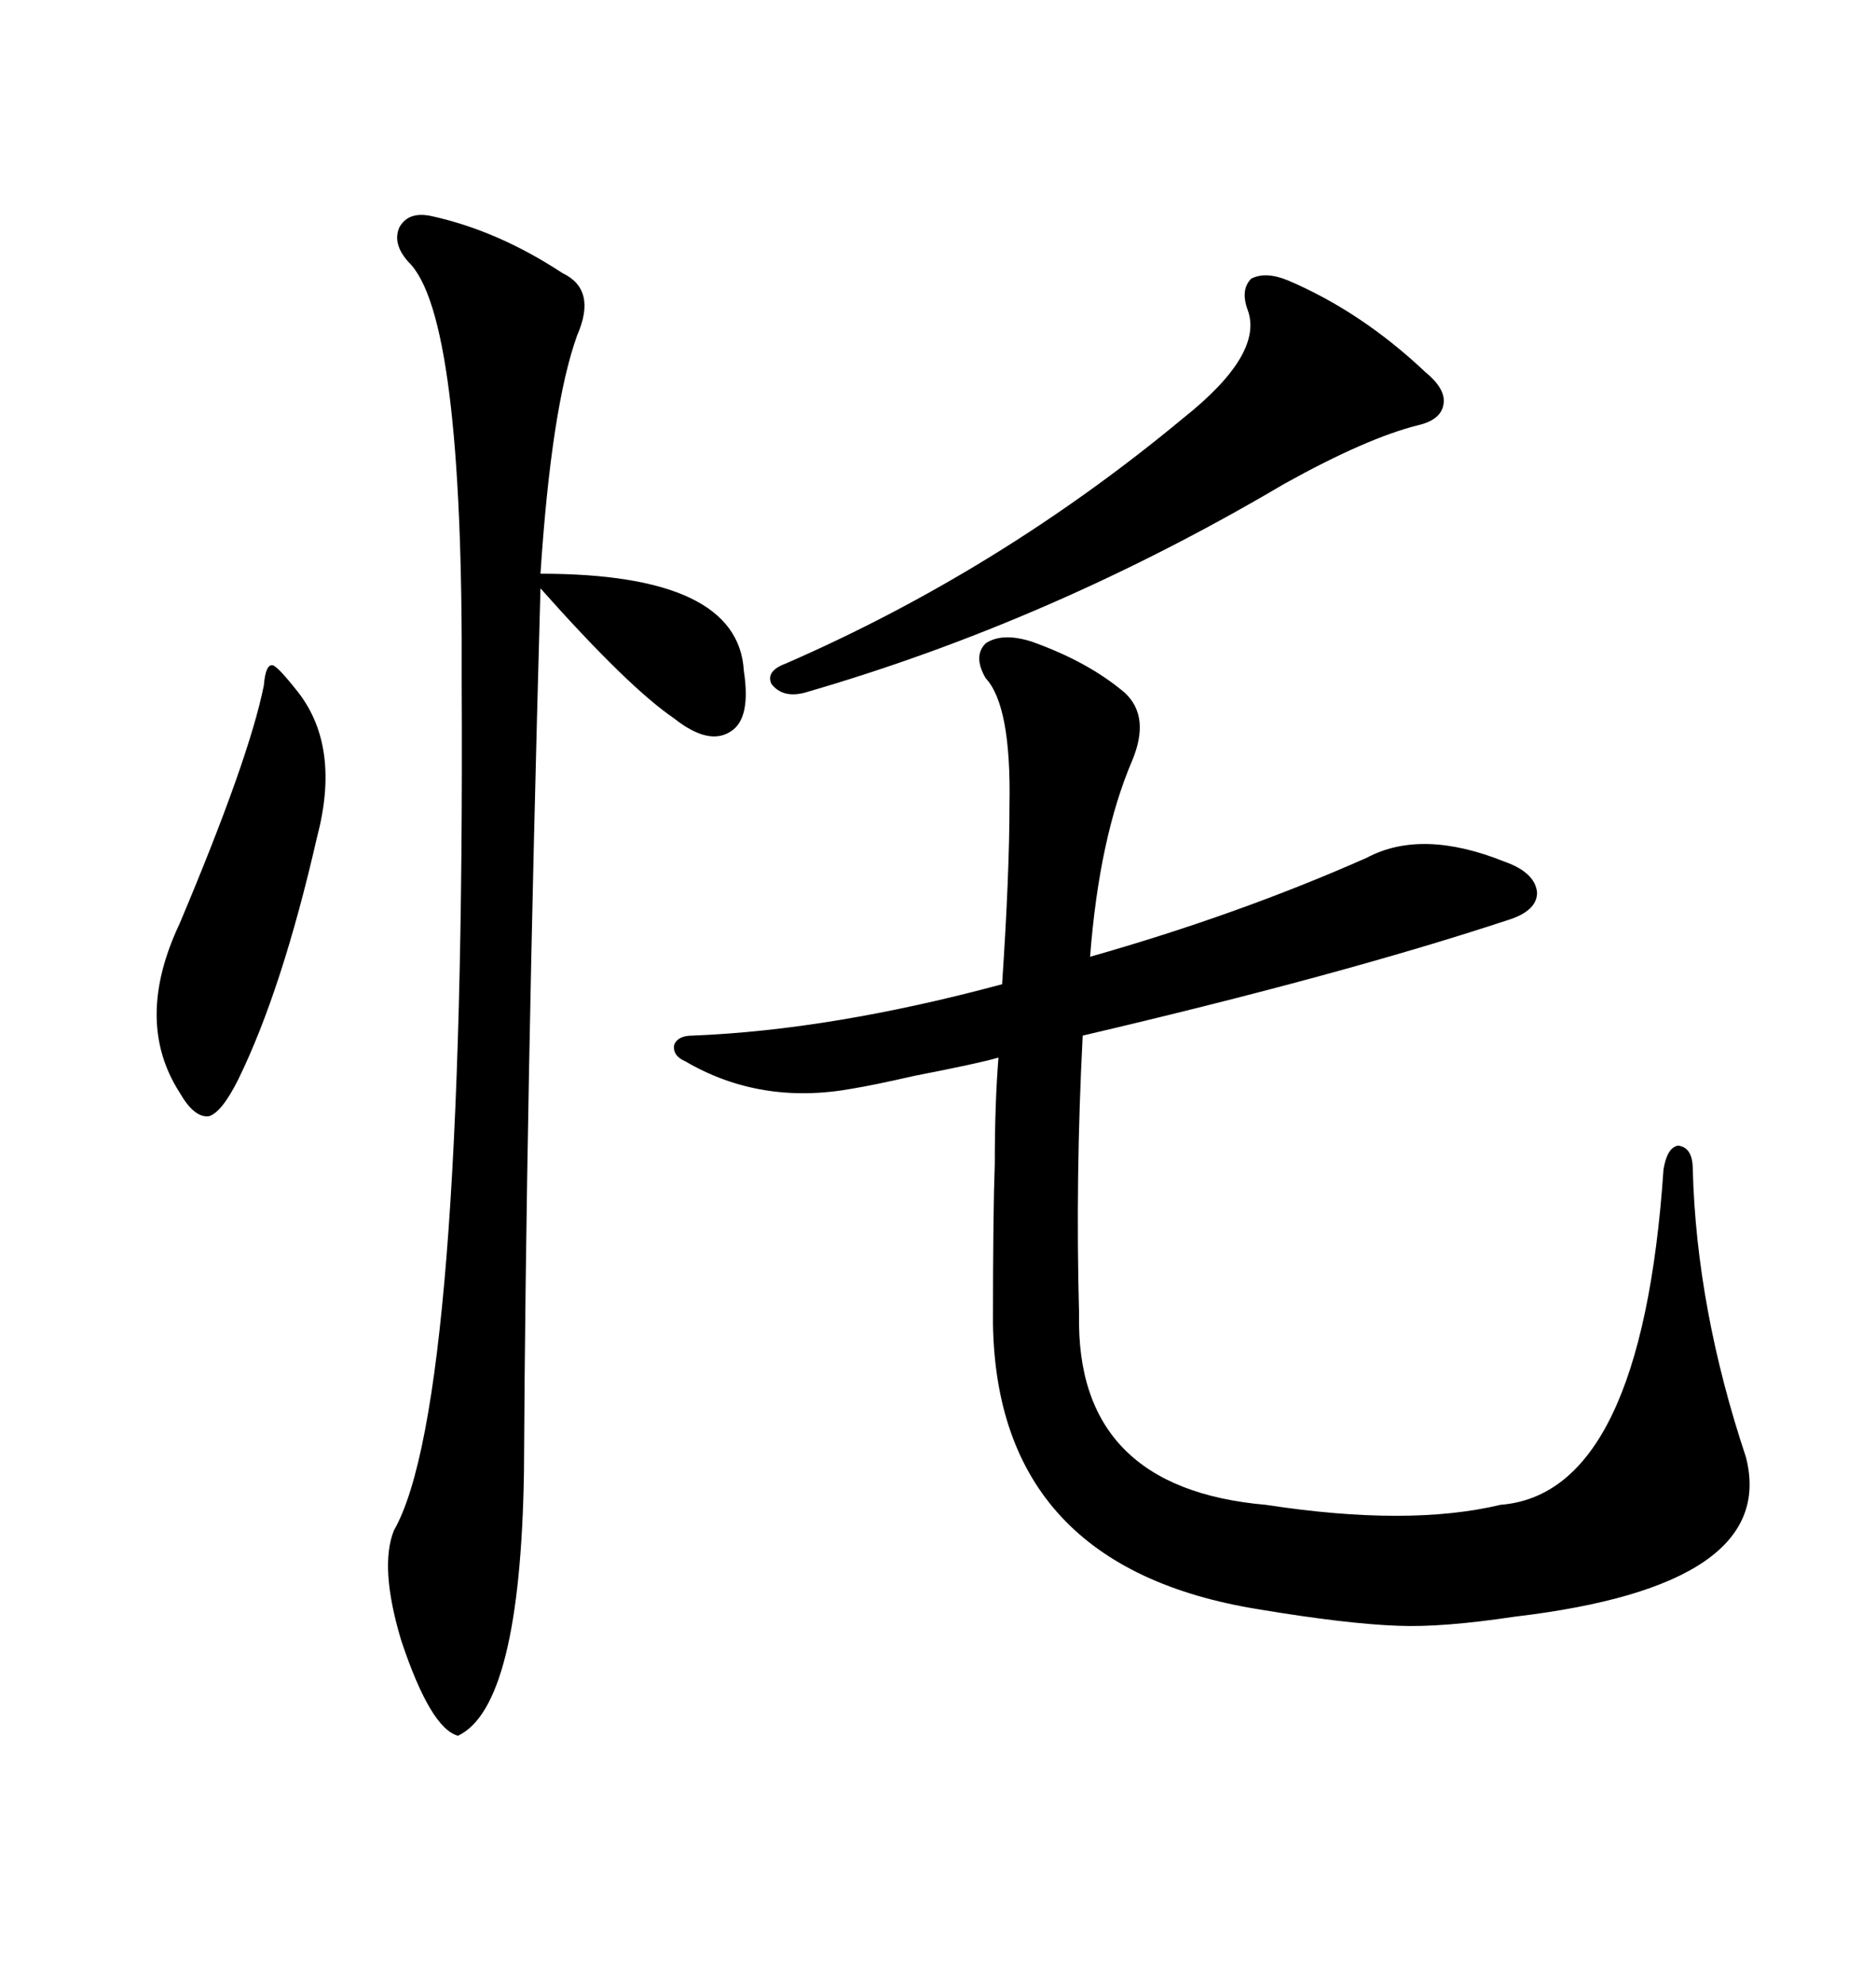 <svg xmlns="http://www.w3.org/2000/svg" xmlns:xlink="http://www.w3.org/1999/xlink" width="300" height="317.285"><path d="M164.94 102.54L164.94 102.54Q174.02 105.76 179.88 110.74L179.88 110.74Q183.98 114.55 181.05 121.58L181.05 121.58Q175.78 133.89 174.32 152.93L174.32 152.93Q198.05 146.19 218.55 137.11L218.55 137.11Q227.34 132.42 240.53 137.70L240.53 137.70Q245.51 139.45 245.80 142.68L245.80 142.68Q245.80 145.61 241.11 147.07L241.11 147.07Q214.45 155.86 173.14 165.53L173.14 165.53Q171.97 188.09 172.56 210.06L172.56 210.06Q171.97 237.89 202.44 240.53L202.44 240.53Q225.29 244.04 239.94 240.53L239.94 240.53Q262.50 238.77 266.02 186.91L266.02 186.91Q266.60 183.40 268.36 183.11L268.36 183.11Q270.70 183.40 270.70 186.91L270.70 186.91Q271.29 209.18 279.20 232.91L279.20 232.91Q284.47 253.42 242.29 258.40L242.29 258.40Q230.57 260.16 223.54 259.86L223.54 259.86Q215.33 259.57 201.27 257.23L201.27 257.23Q159.38 250.49 158.79 211.52L158.79 211.52Q158.79 193.95 159.08 186.04L159.08 186.04Q159.08 176.37 159.67 169.04L159.67 169.04Q156.74 169.92 146.19 171.97L146.19 171.97Q139.75 173.44 136.23 174.02L136.23 174.02Q121.58 176.66 109.57 169.63L109.57 169.63Q107.52 168.75 107.81 166.99L107.81 166.99Q108.40 165.53 110.74 165.53L110.74 165.53Q133.01 164.65 160.25 157.32L160.25 157.32Q161.43 139.75 161.43 128.61L161.43 128.61Q161.72 112.79 157.62 108.40L157.62 108.40Q155.57 104.88 157.62 102.83L157.62 102.83Q160.25 101.07 164.94 102.54ZM69.14 34.57L69.14 34.57Q79.69 36.91 89.94 43.65L89.94 43.65Q95.51 46.29 92.29 53.61L92.29 53.61Q88.18 65.04 86.43 91.70L86.43 91.70Q118.07 91.70 118.95 107.23L118.95 107.23Q120.12 114.84 116.89 116.89L116.89 116.89Q113.38 119.24 107.81 114.84L107.81 114.84Q100.49 109.86 86.43 94.04L86.43 94.04Q84.08 178.13 83.79 235.25L83.79 235.25Q83.20 272.75 73.24 277.44L73.24 277.44Q68.85 276.27 64.16 262.21L64.16 262.21Q60.64 250.49 62.99 244.63L62.99 244.63Q74.41 224.71 73.83 108.98L73.83 108.98Q74.12 50.39 65.33 41.89L65.33 41.89Q62.70 38.96 63.87 36.33L63.87 36.33Q65.33 33.69 69.14 34.57ZM199.51 49.51L199.51 49.51Q198.34 46.29 200.10 44.53L200.10 44.53Q202.44 43.36 205.96 44.82L205.96 44.82Q217.68 49.80 227.93 59.47L227.93 59.47Q231.15 62.11 230.86 64.45L230.86 64.45Q230.57 67.09 226.76 67.97L226.76 67.97Q218.55 70.02 205.37 77.34L205.37 77.34Q168.16 99.32 128.61 110.74L128.61 110.74Q125.10 111.62 123.34 109.28L123.34 109.28Q122.46 107.23 125.68 106.05L125.68 106.05Q159.96 91.11 189.26 66.80L189.26 66.80Q202.15 56.54 199.51 49.51ZM42.19 109.57L42.19 109.57Q42.48 106.05 43.65 106.35L43.65 106.35Q44.53 106.64 47.75 110.74L47.75 110.74Q54.49 119.53 50.68 133.89L50.68 133.89Q45.12 158.20 38.09 172.56L38.09 172.56Q35.45 177.83 33.40 178.42L33.40 178.42Q31.05 178.71 28.71 174.61L28.71 174.61Q21.39 163.18 28.71 147.66L28.71 147.66Q39.84 121.29 42.19 109.57Z"/></svg>
